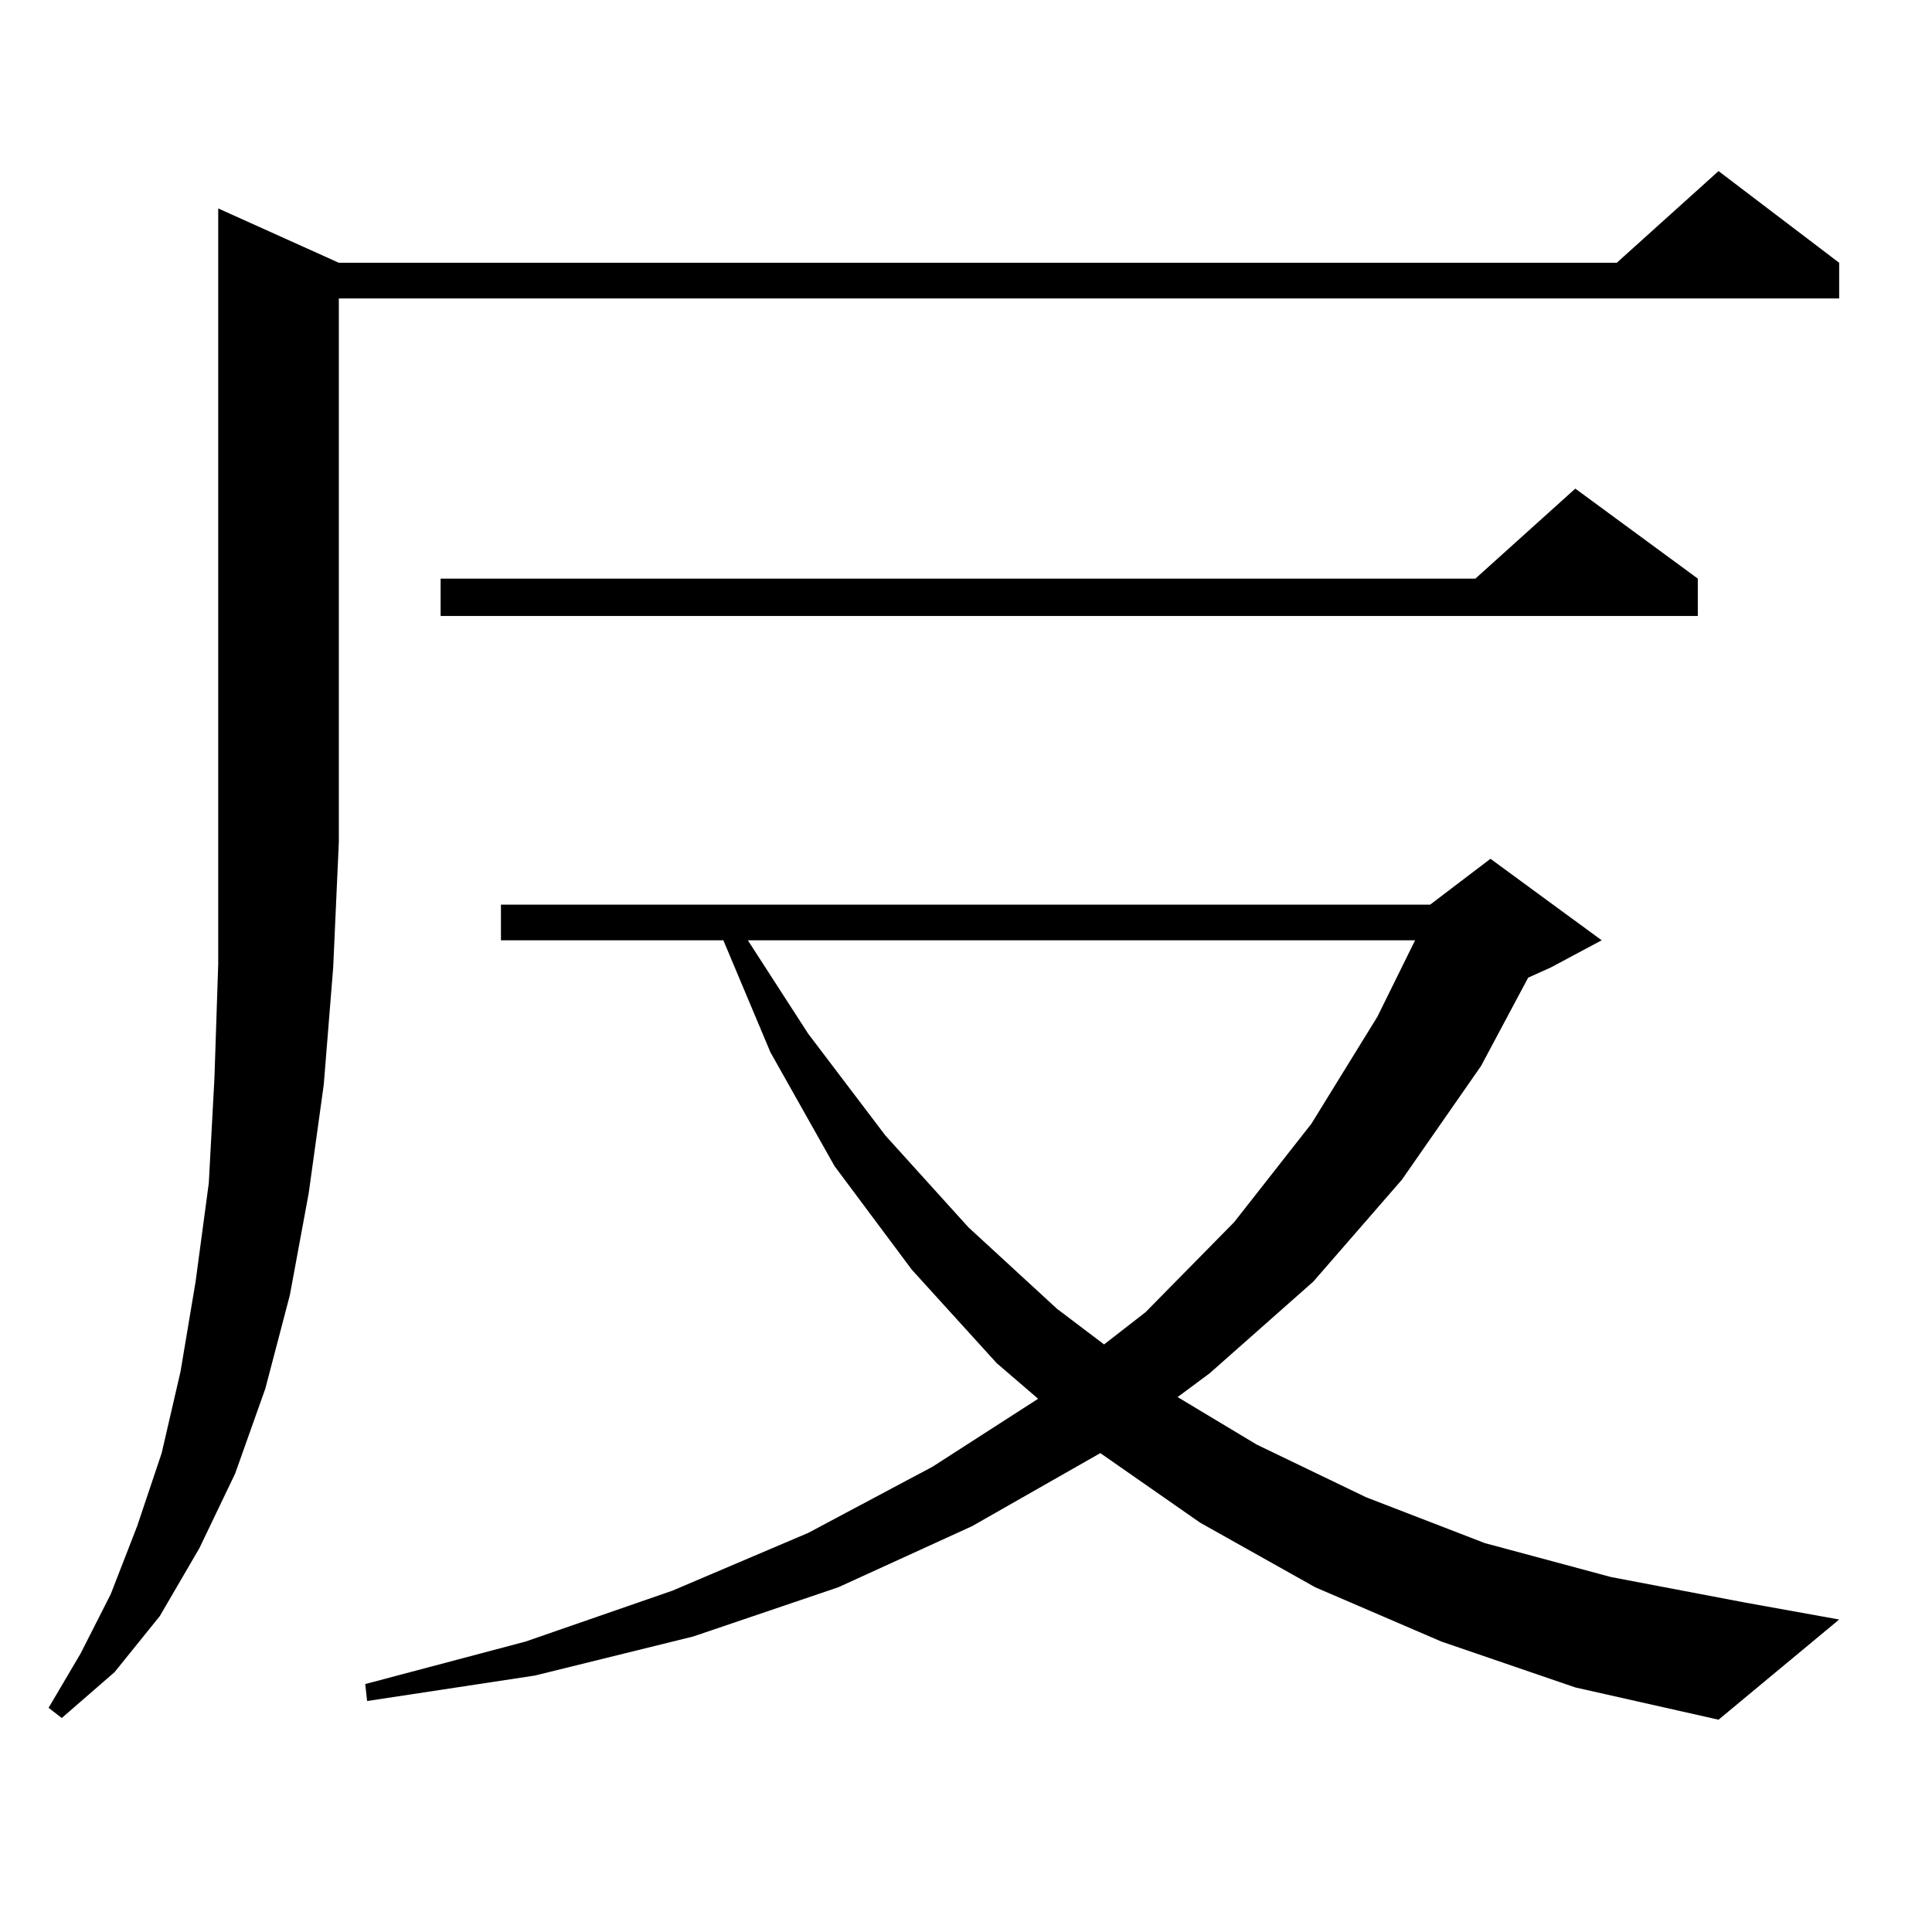 <?xml version="1.0" encoding="utf-8"?>
<!-- Generator: Adobe Illustrator 16.0.0, SVG Export Plug-In . SVG Version: 6.00 Build 0)  -->
<!DOCTYPE svg PUBLIC "-//W3C//DTD SVG 1.1//EN" "http://www.w3.org/Graphics/SVG/1.1/DTD/svg11.dtd">
<svg version="1.1" id="图层_1" xmlns="http://www.w3.org/2000/svg" xmlns:xlink="http://www.w3.org/1999/xlink" x="0px" y="0px"
	 width="1000px" height="1000px" viewBox="0 0 1000 1000" enable-background="new 0 0 1000 1000" xml:space="preserve">
<path d="M175.386,136.012h661.447l52.682-47.461l62.438,47.461v18.457H175.386v281.25l-2.927,65.039l-4.878,60.645l-7.805,56.25
	l-9.756,52.734l-12.683,48.34l-15.609,43.945l-18.536,38.672L82.705,836.5l-23.414,29.004l-27.316,23.73l-6.829-5.273l16.585-28.125
	l15.609-30.762l13.658-35.156l12.683-37.793l9.756-42.188l7.805-46.582l6.829-50.977l2.927-54.492L112.948,499V107.887
	L175.386,136.012z M746.104,849.684l-65.364-28.125l-59.511-33.398l-51.706-36.035l-66.34,37.793l-69.267,31.641l-75.12,25.488
	l-81.949,20.215l-86.827,13.184l-0.976-8.789l82.925-21.973l76.096-26.367l70.242-29.883l64.389-34.277L537.328,724l-21.463-18.457
	l-43.901-48.34l-39.999-53.613l-33.17-58.887l-24.39-58.008H259.286v-18.457H740.25l31.219-23.73l57.56,42.188l-26.341,14.063
	l-11.707,5.273l-24.39,45.703l-40.975,58.887l-45.853,52.734l-53.657,47.461l-16.585,12.305l40.975,24.609l56.584,27.246
	l61.462,23.73l65.364,17.578l69.267,13.184l48.779,8.789l-62.438,51.855l-74.145-16.699L746.104,849.684z M878.783,299.488v19.336
	H228.067v-19.336h535.597l51.706-46.582L878.783,299.488z M387.088,486.695l31.219,48.34l39.999,52.734l42.926,47.461l45.853,42.188
	l24.39,18.457l21.463-16.699l45.853-46.582l39.999-50.977l34.146-55.371l19.512-39.551H387.088z"/>
</svg>
